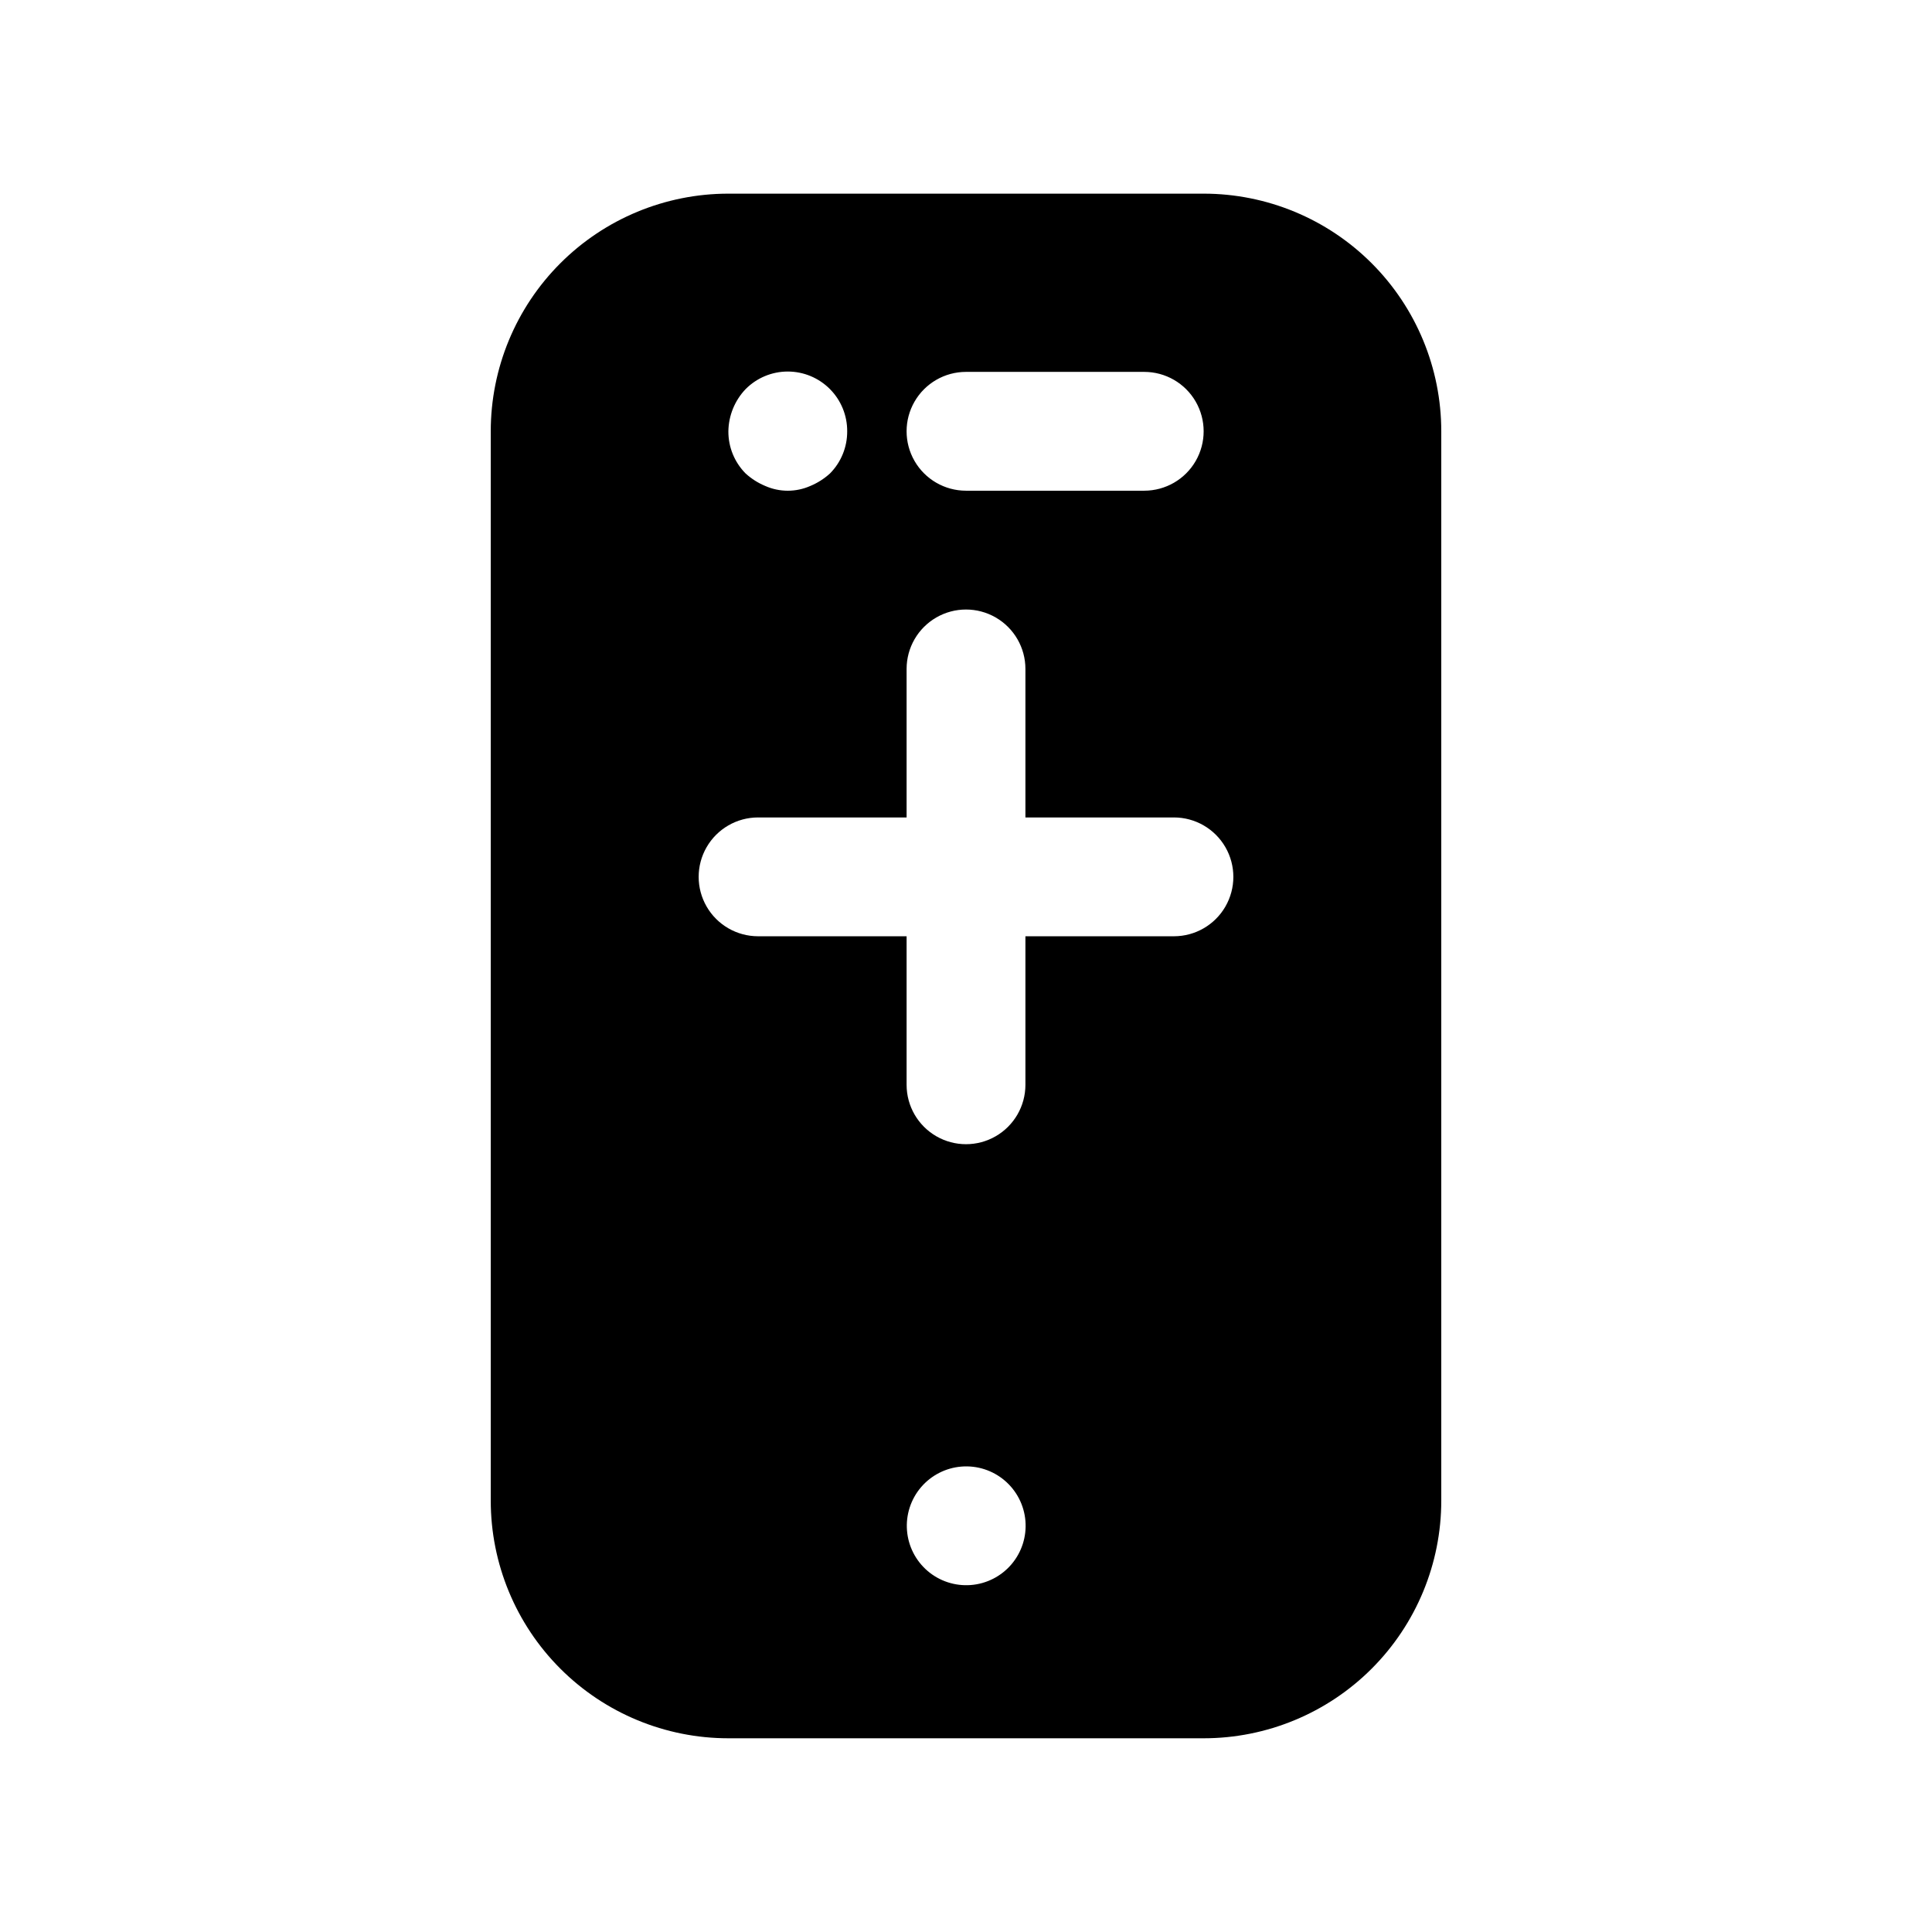 <?xml version="1.0" encoding="UTF-8"?>
<!-- Uploaded to: ICON Repo, www.svgrepo.com, Generator: ICON Repo Mixer Tools -->
<svg fill="#000000" width="800px" height="800px" version="1.1" viewBox="144 144 512 512" xmlns="http://www.w3.org/2000/svg">
 <path d="m462.98 195.32h-125.95c-16.703 0-32.723 6.637-44.531 18.445-11.812 11.812-18.445 27.832-18.445 44.531v283.39c0 16.703 6.633 32.719 18.445 44.531 11.809 11.809 27.828 18.445 44.531 18.445h125.95c16.699 0 32.719-6.637 44.527-18.445 11.812-11.812 18.445-27.828 18.445-44.531v-283.39c0-16.699-6.633-32.719-18.445-44.531-11.809-11.809-27.828-18.445-44.527-18.445zm-62.977 47.234h47.23c5.625 0 10.824 3 13.637 7.871 2.812 4.871 2.812 10.875 0 15.746-2.812 4.871-8.012 7.871-13.637 7.871h-47.23c-5.625 0-10.824-3-13.637-7.871-2.812-4.871-2.812-10.875 0-15.746 2.812-4.871 8.012-7.871 13.637-7.871zm-58.41 4.566c2.953-2.981 6.969-4.656 11.164-4.66 4.195 0 8.215 1.668 11.172 4.641 2.961 2.973 4.609 7.004 4.586 11.195 0.023 4.188-1.621 8.207-4.566 11.18-1.531 1.391-3.289 2.508-5.195 3.305-3.812 1.688-8.156 1.688-11.965 0-1.91-0.797-3.668-1.914-5.195-3.305-2.949-2.973-4.59-6.992-4.566-11.18 0.059-4.168 1.688-8.16 4.566-11.176zm59.672 316.93h-0.004c-4.156 0.32-8.273-1.023-11.441-3.734-3.168-2.711-5.129-6.566-5.457-10.723s1.004-8.273 3.707-11.449c2.707-3.176 6.559-5.148 10.715-5.484 4.156-0.336 8.277 0.988 11.457 3.688 3.18 2.695 5.16 6.543 5.504 10.699 0.348 4.18-0.984 8.324-3.703 11.516s-6.602 5.168-10.781 5.488zm53.84-171.93h-39.359v39.363c0 5.625-3 10.82-7.871 13.633s-10.875 2.812-15.746 0-7.871-8.008-7.871-13.633v-39.363h-39.359c-5.625 0-10.824-3-13.637-7.871s-2.812-10.871 0-15.742c2.812-4.871 8.012-7.875 13.637-7.875h39.359v-39.359c0-5.625 3-10.82 7.871-13.633s10.875-2.812 15.746 0 7.871 8.008 7.871 13.633v39.359h39.359c5.625 0 10.824 3.004 13.637 7.875 2.812 4.871 2.812 10.871 0 15.742s-8.012 7.871-13.637 7.871z"/>
</svg>